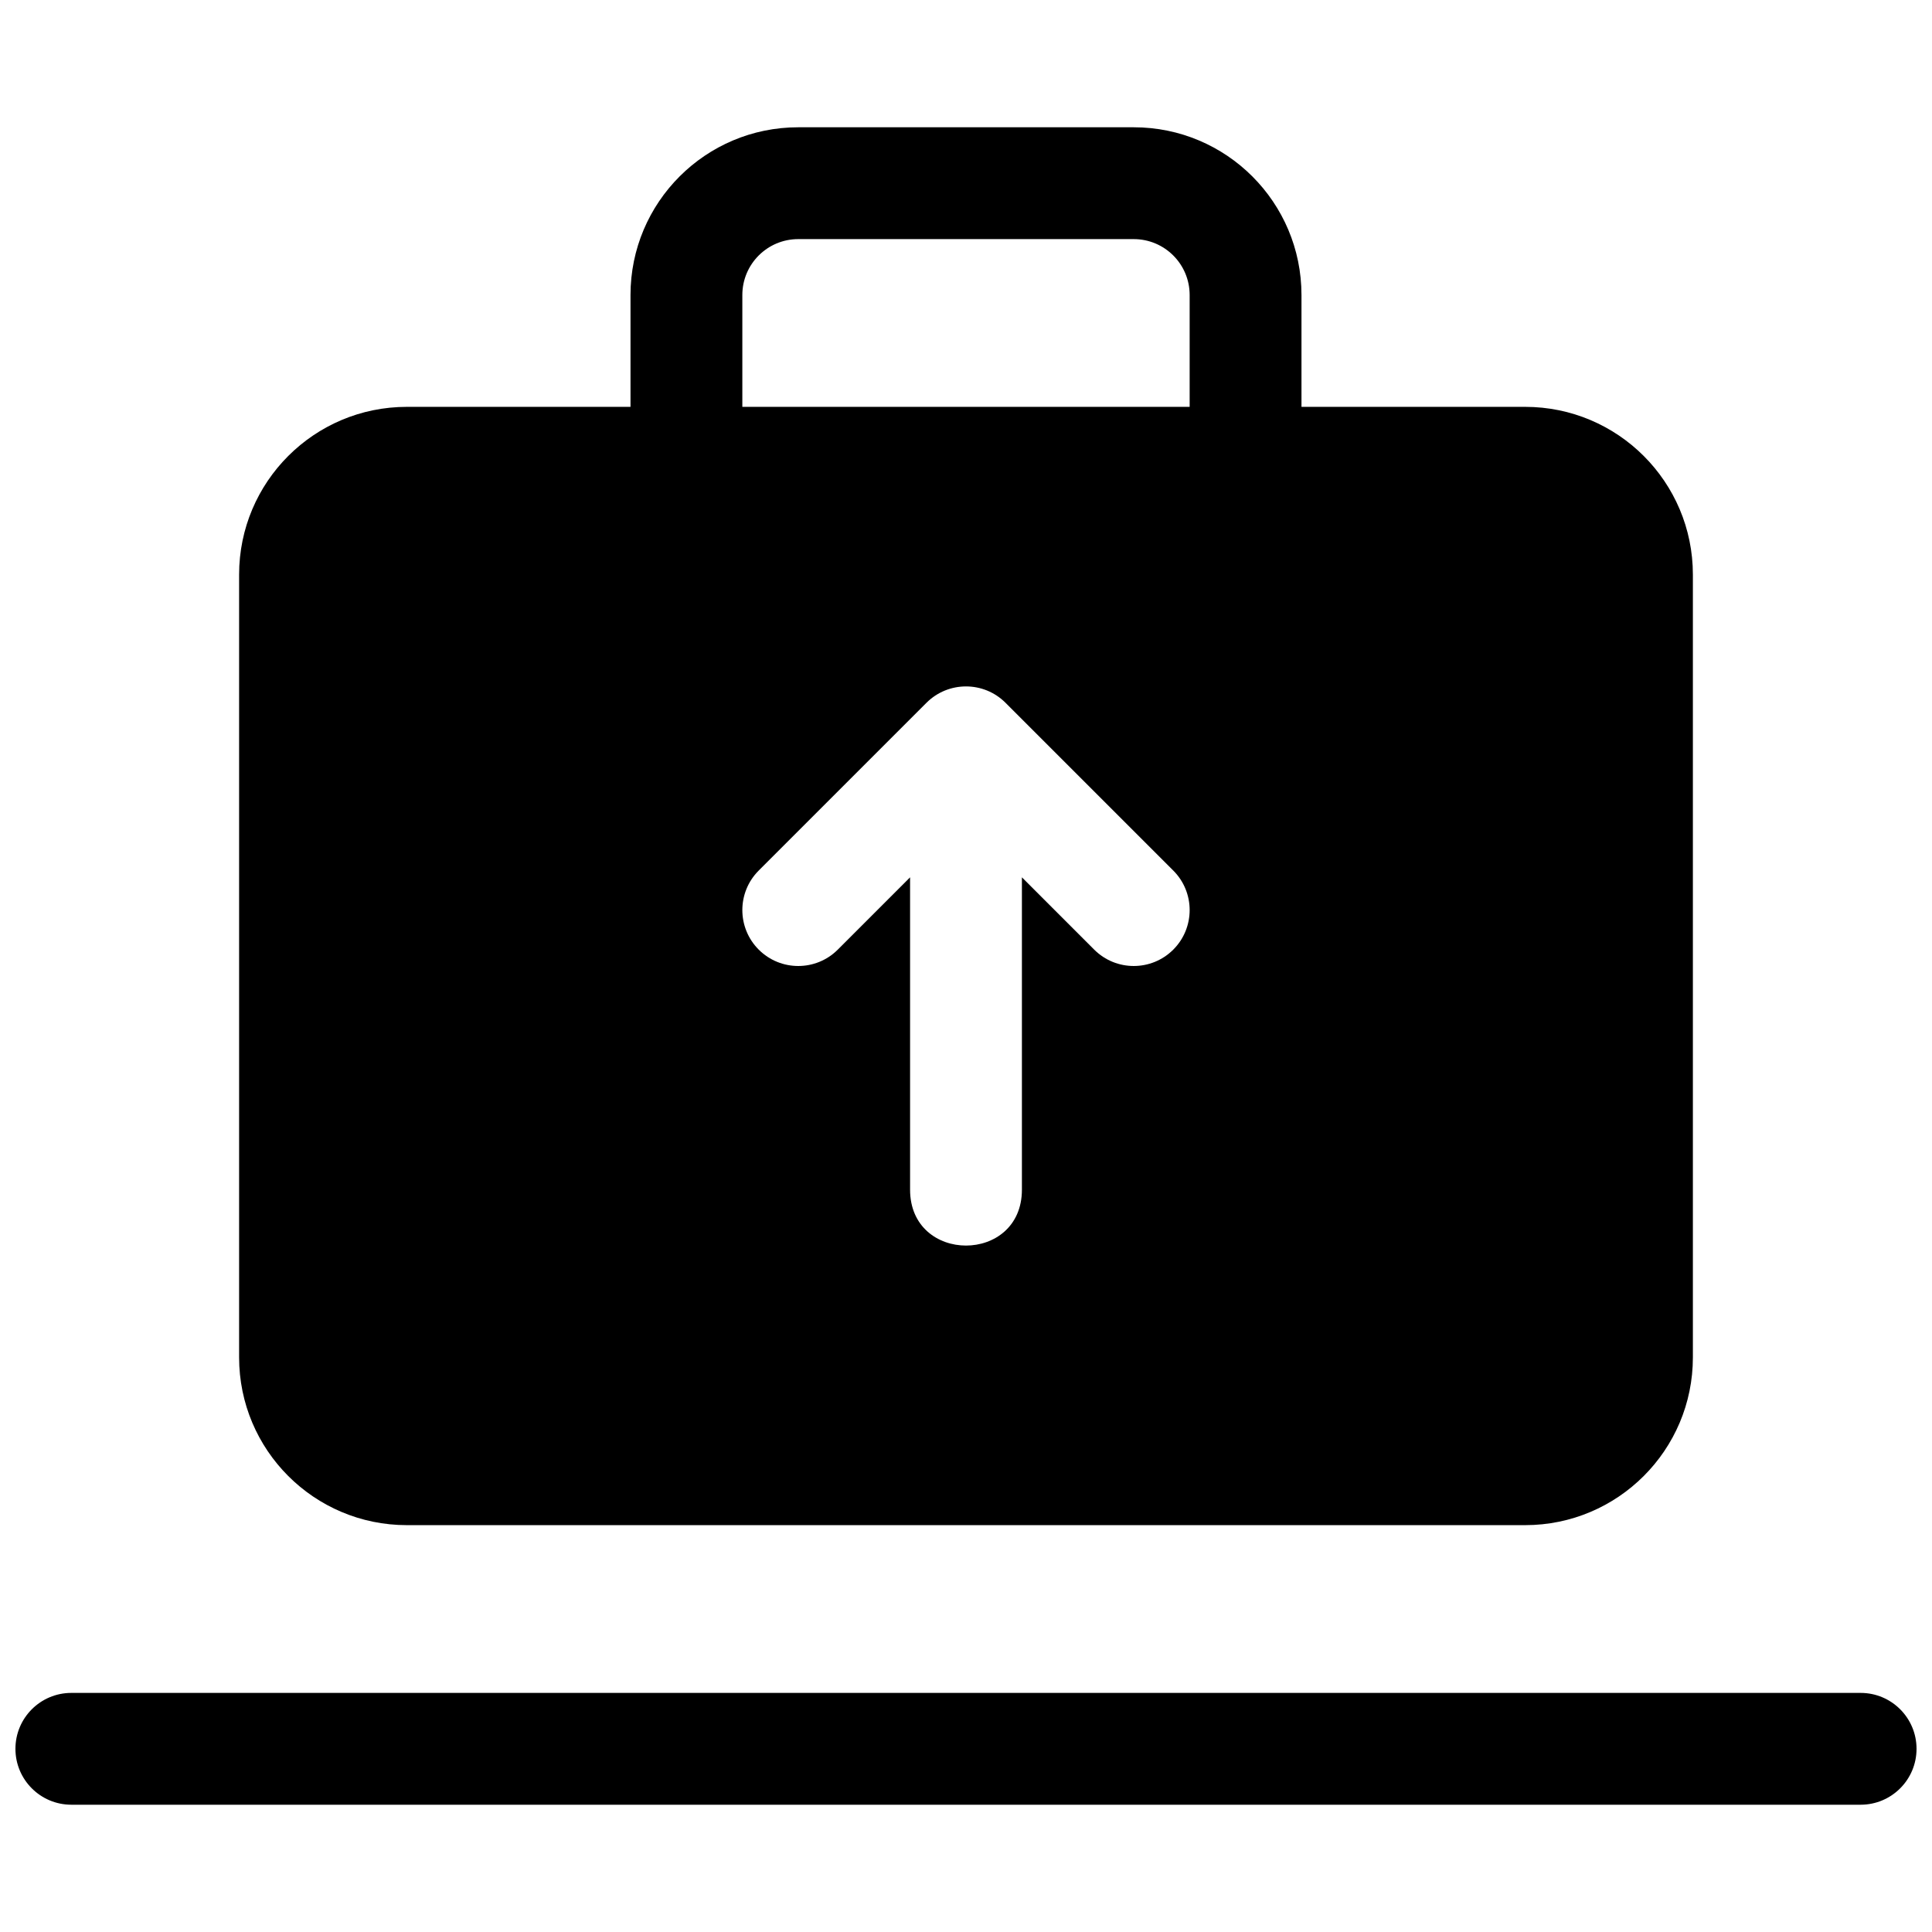 <?xml version="1.0" encoding="UTF-8"?>
<!-- Uploaded to: SVG Repo, www.svgrepo.com, Generator: SVG Repo Mixer Tools -->
<svg width="800px" height="800px" version="1.1" viewBox="144 144 512 512" xmlns="http://www.w3.org/2000/svg">
 <defs>
  <clipPath id="a">
   <path d="m148.09 177h503.81v446h-503.81z"/>
  </clipPath>
 </defs>
 <g clip-path="url(#a)">
  <path d="m311.09 251.82v-29.637c0-24.551 19.902-44.453 44.453-44.453h88.91c24.551 0 44.453 19.902 44.453 44.453v29.637h59.273c24.551 0 44.453 19.902 44.453 44.453v207.45c0 24.551-19.902 44.457-44.453 44.457h-296.36c-24.551 0-44.453-19.906-44.453-44.457v-207.45c0-24.551 19.902-44.453 44.453-44.453zm148.18 0v-29.637c0-8.184-6.633-14.816-14.816-14.816h-88.91c-8.184 0-14.816 6.633-14.816 14.816v29.637zm-44.453 124.68 19.156 19.16c5.789 5.785 15.172 5.785 20.957 0 5.789-5.789 5.789-15.172 0-20.957l-44.453-44.453c-5.785-5.789-15.168-5.789-20.957 0l-44.453 44.453c-5.785 5.785-5.785 15.168 0 20.957 5.789 5.785 15.168 5.785 20.957 0l19.156-19.16v82.77c0 19.758 29.637 19.758 29.637 0zm-251.91 245.77c-8.184 0-14.816-6.633-14.816-14.816 0-8.184 6.633-14.816 14.816-14.816h474.18c8.184 0 14.816 6.633 14.816 14.816 0 8.184-6.633 14.816-14.816 14.816z"/>
 </g>
</svg>